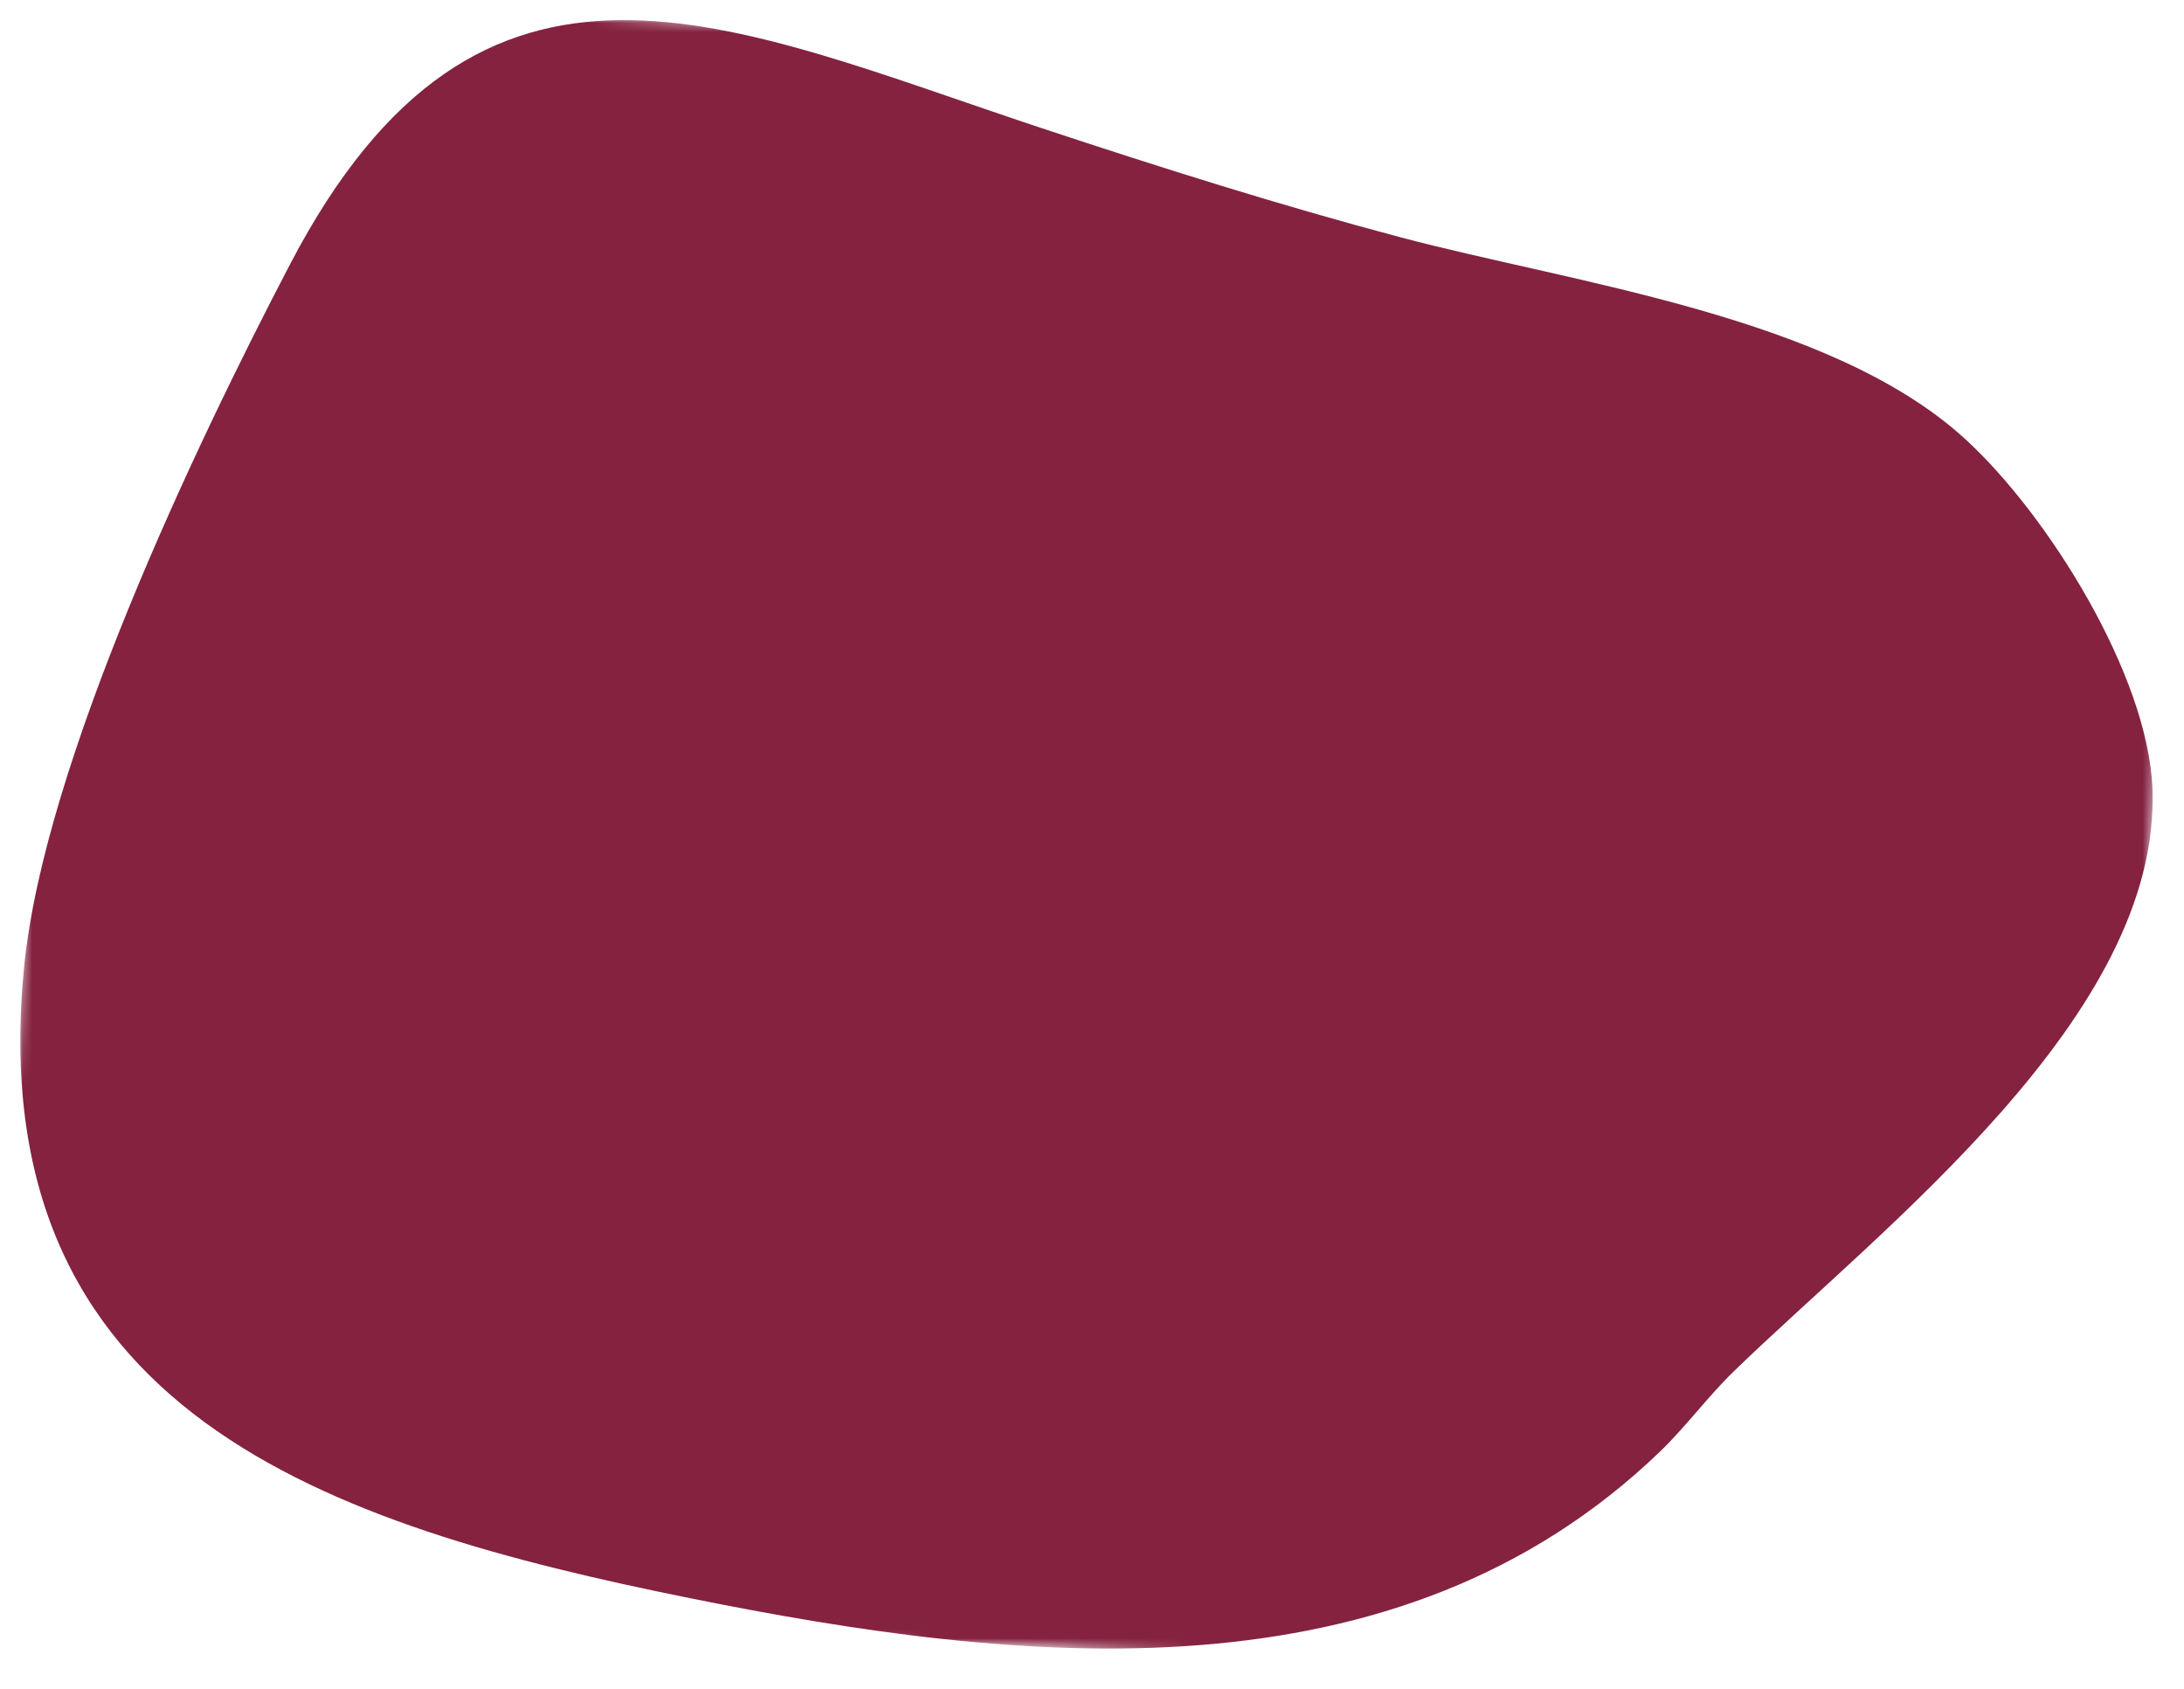 <svg width="238" height="184" viewBox="0 0 238 184" fill="none" xmlns="http://www.w3.org/2000/svg">
<mask id="mask0_16_8" style="mask-type:alpha" maskUnits="userSpaceOnUse" x="0" y="0" width="238" height="184">
<rect x="237.359" y="8.075" width="175.588" height="231.371" transform="rotate(92 237.359 8.075)" fill="#842240"/>
</mask>
<g mask="url(#mask0_16_8)">
<path d="M234.561 85.937C235.513 110.659 205.096 133.718 188.895 149.456C186.143 152.13 183.65 155.508 180.896 158.157C152.172 185.784 111.246 181.411 75.192 174.126C35.835 166.174 -2.24 153.974 2.637 105.232C4.845 83.17 21.154 48.787 31.627 28.757C52.418 -11.008 79.279 2.615 113.478 13.949C126.427 18.241 139.365 22.334 152.565 25.84C171.58 30.89 199.465 34.43 214.117 47.799C223.158 56.048 234.083 73.555 234.561 85.937Z" fill="#842240"/>
</g>
</svg>

